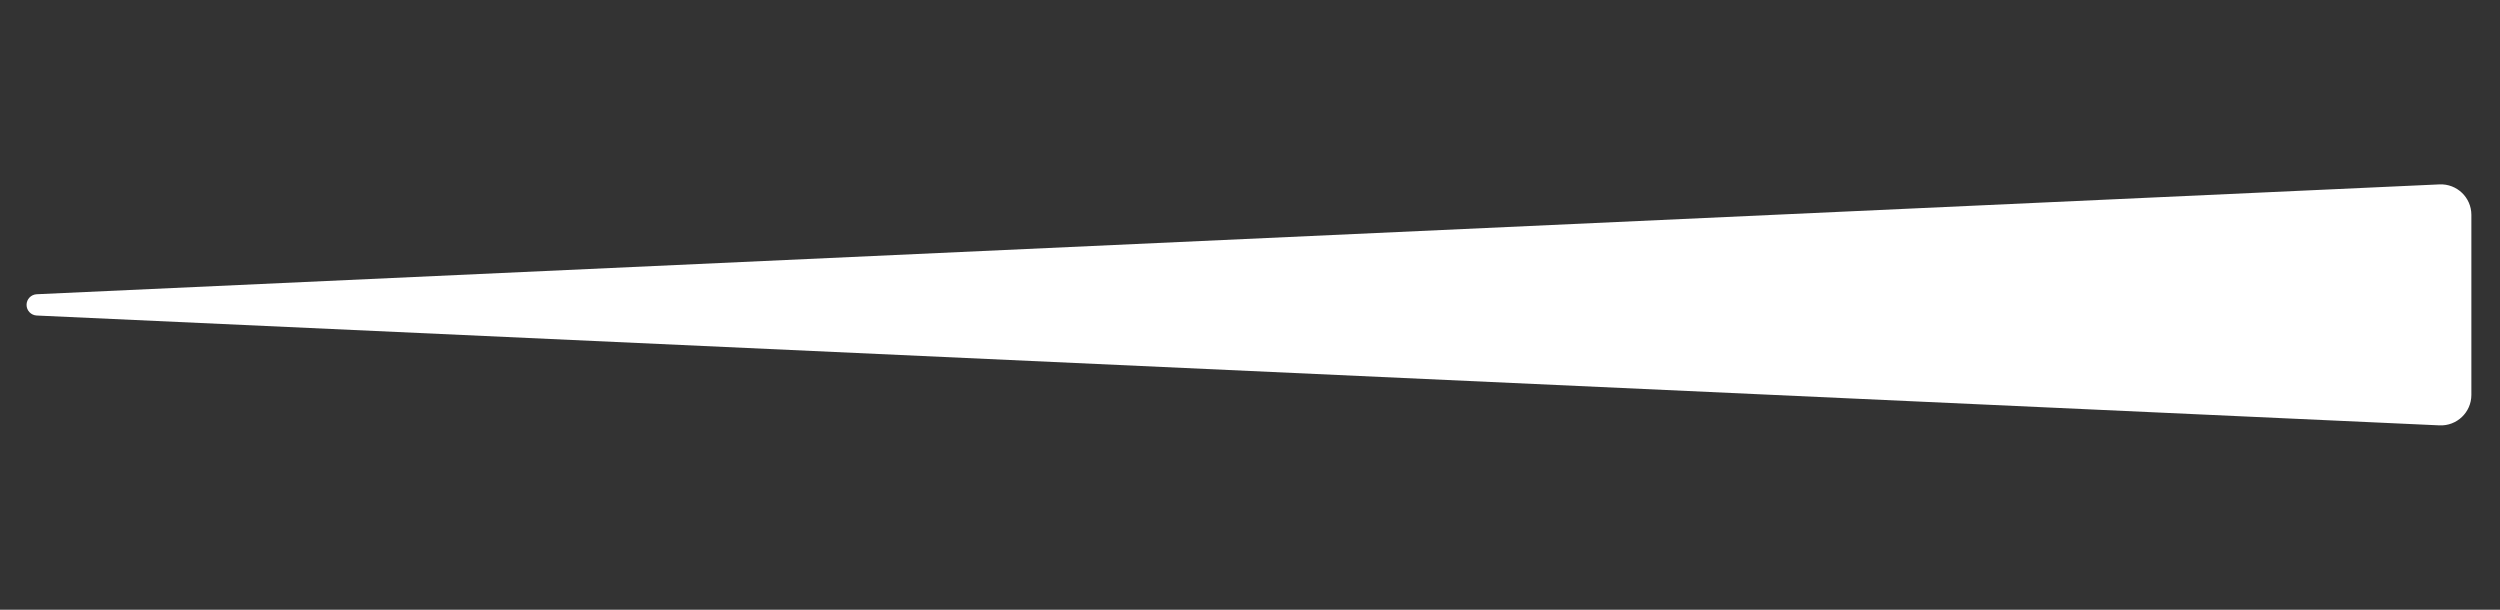 <svg width="82" height="20" viewBox="0 0 82 20" fill="none" xmlns="http://www.w3.org/2000/svg">
<rect x="0" y="0" width="82" height="20" fill="#333333" stroke="none"/>
<path d="M81.061 7.047C81.061 6.477 80.585 6.022 80.015 6.048L1.204 9.651C1.018 9.66 0.871 9.813 0.871 10V10C0.871 10.187 1.018 10.34 1.204 10.349L80.015 13.952C80.585 13.978 81.061 13.523 81.061 12.953L81.061 7.047Z" fill="white"/>
</svg>
